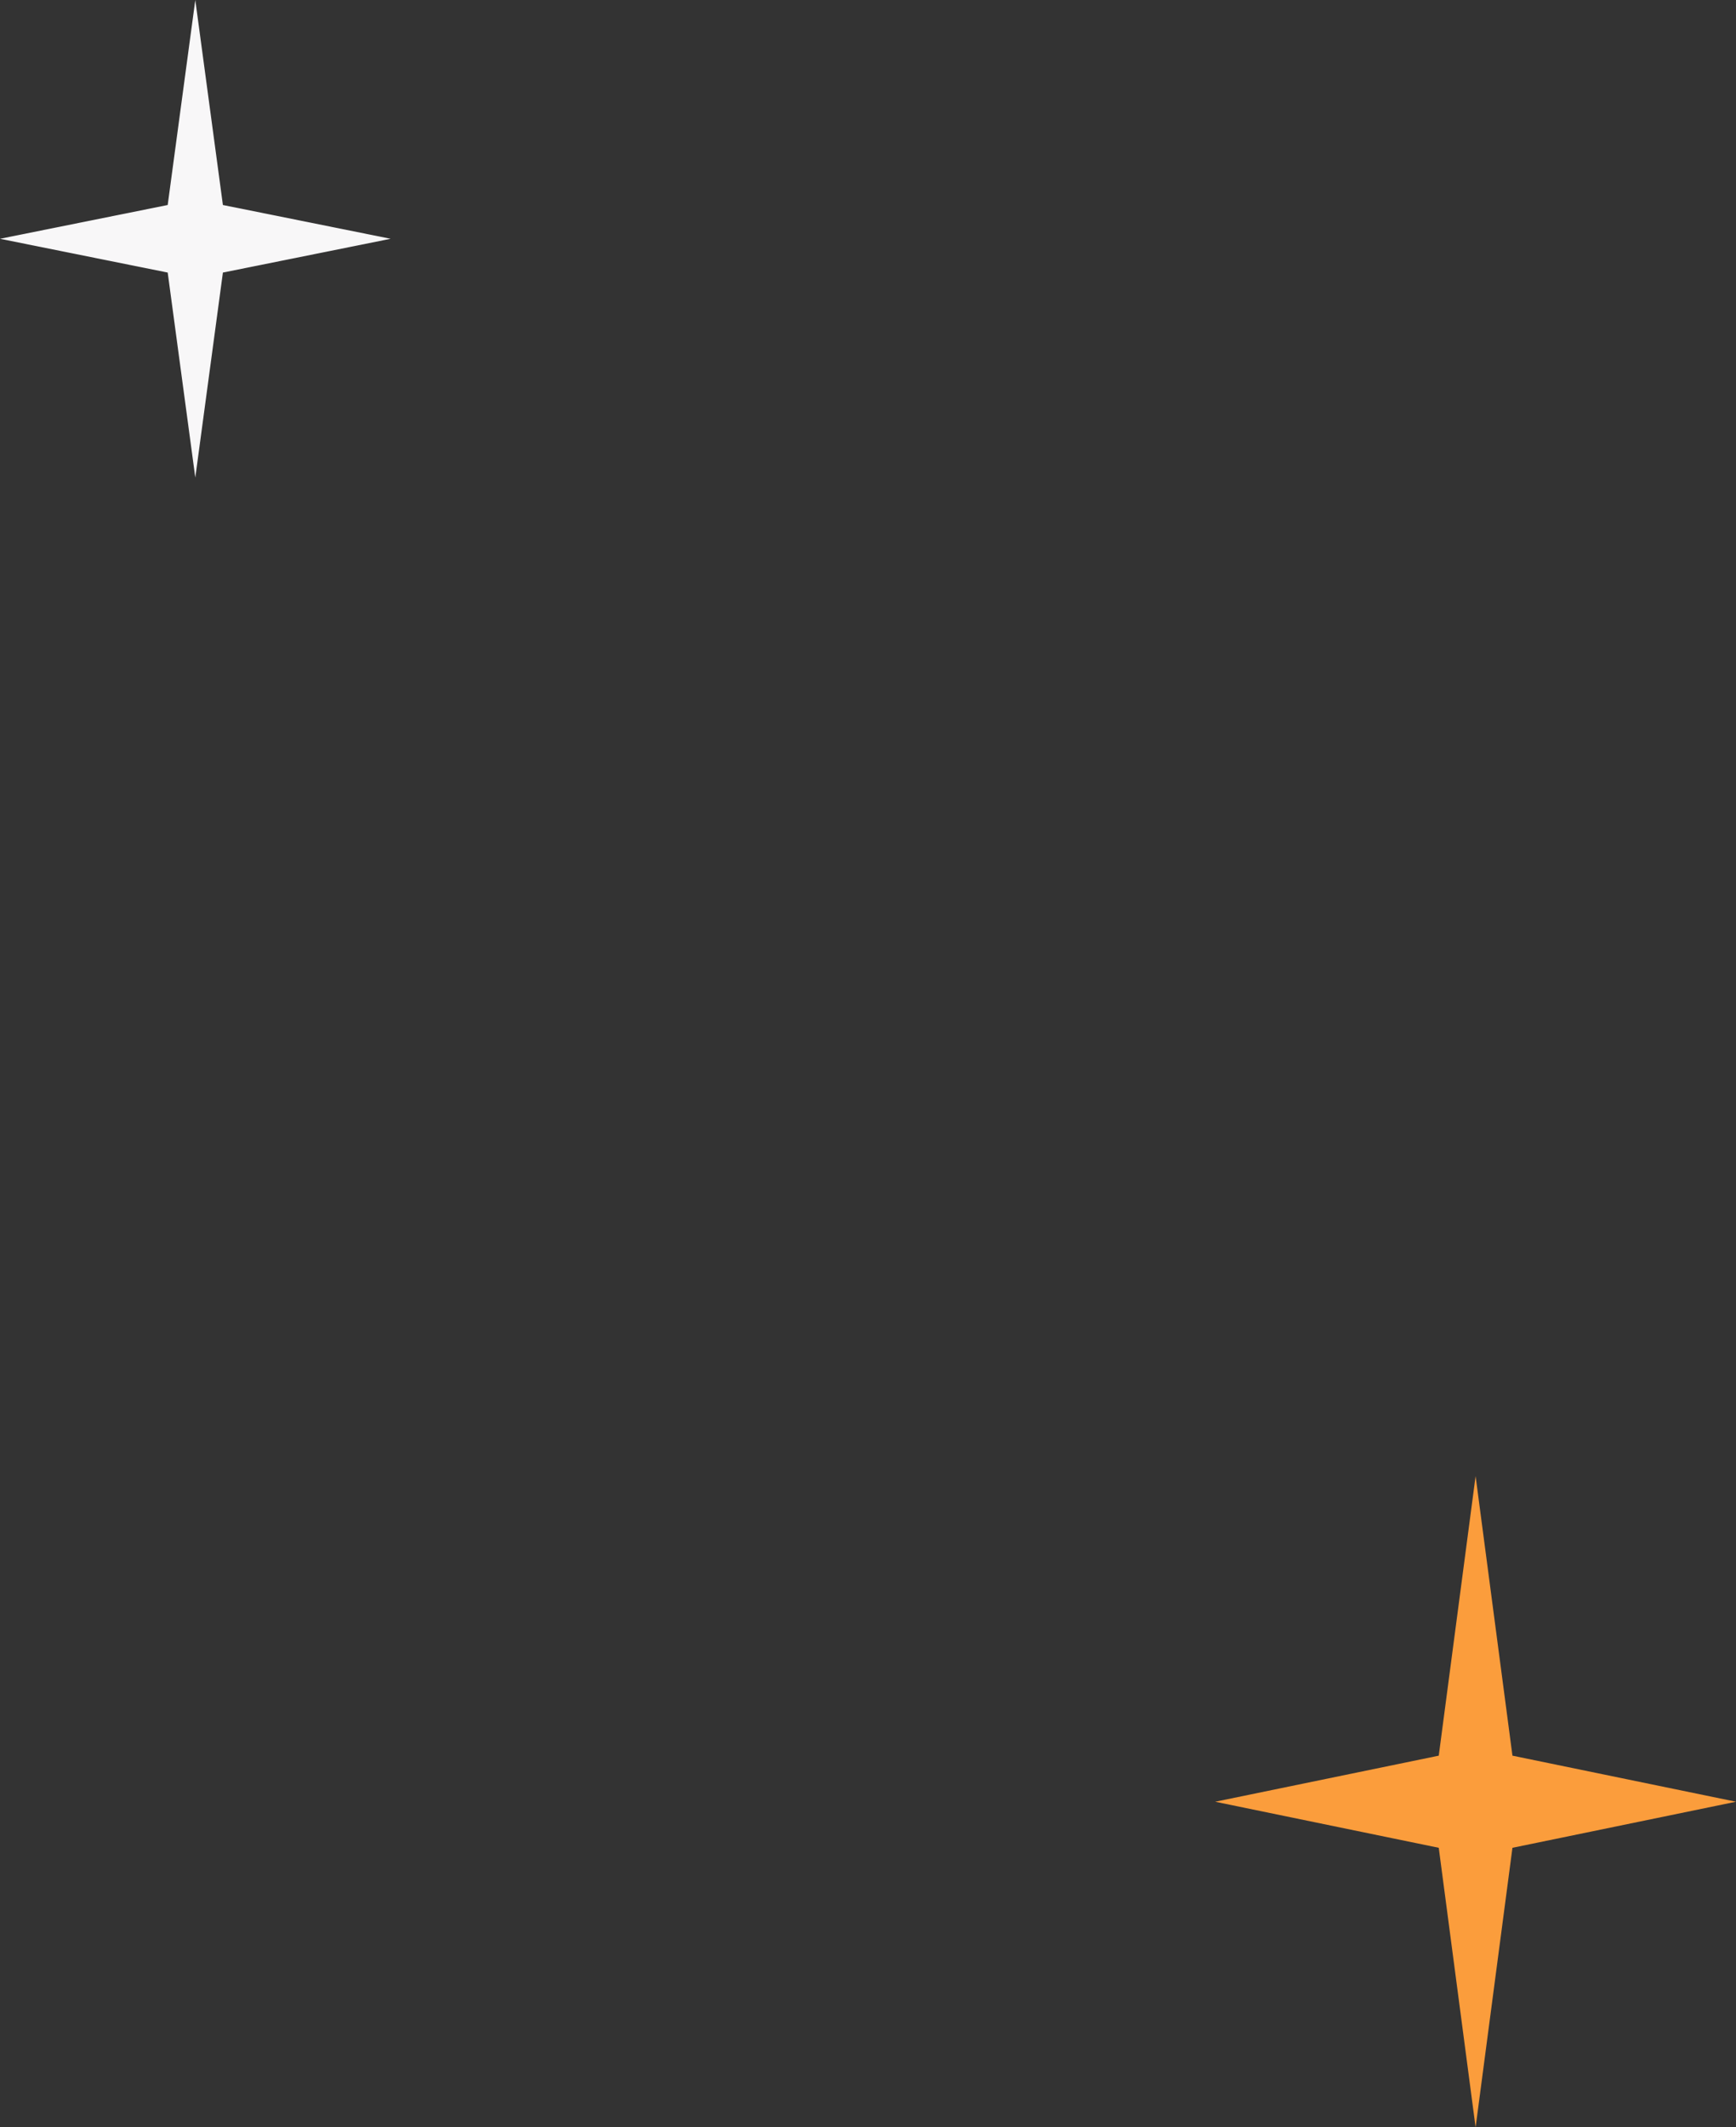 <?xml version="1.0" encoding="UTF-8"?> <svg xmlns="http://www.w3.org/2000/svg" width="40" height="49" viewBox="0 0 40 49" fill="none"><rect x="0" y="0" width="40" height="49" fill="#333333" stroke="none"/> <path d="M34 34L34.849 40.439L40 41.5L34.849 42.561L34 49L33.151 42.561L28 41.5L33.151 40.439L34 34Z" fill="#FB9D3C"></path> <path d="M4.5 11L5.136 6.278L9 5.5L5.136 4.722L4.5 0L3.864 4.722L0 5.5L3.864 6.278L4.5 11Z" fill="#F8F7F8"></path> </svg> 